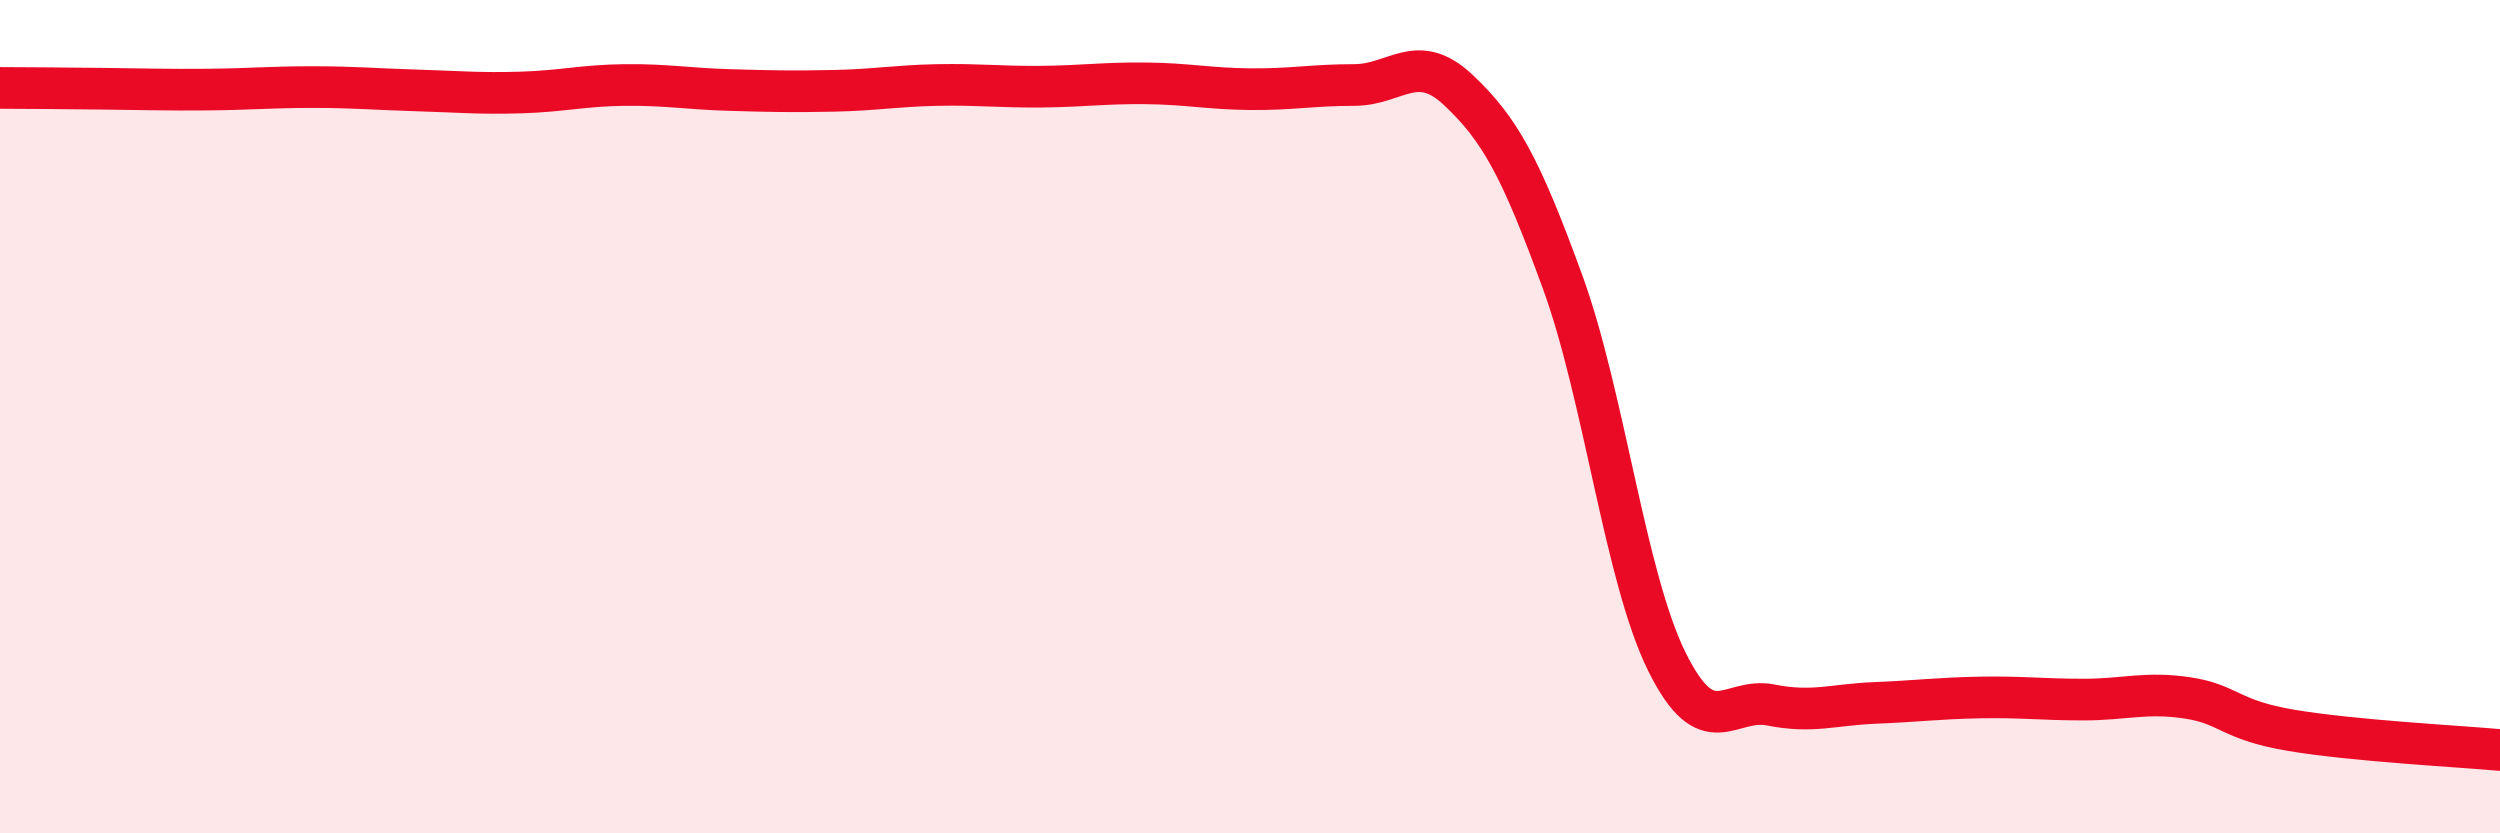 
    <svg width="60" height="20" viewBox="0 0 60 20" xmlns="http://www.w3.org/2000/svg">
      <path
        d="M 0,2.11 C 0.5,2.11 1.5,2.12 2.5,2.13 C 3.5,2.14 4,2.16 5,2.15 C 6,2.14 6.5,2.09 7.5,2.09 C 8.5,2.09 9,2.14 10,2.17 C 11,2.2 11.5,2.25 12.5,2.22 C 13.5,2.19 14,2.05 15,2.04 C 16,2.03 16.5,2.13 17.5,2.16 C 18.5,2.19 19,2.2 20,2.18 C 21,2.16 21.5,2.06 22.5,2.04 C 23.5,2.02 24,2.09 25,2.08 C 26,2.07 26.5,1.99 27.5,2 C 28.5,2.01 29,2.13 30,2.14 C 31,2.15 31.5,2.04 32.5,2.04 C 33.5,2.04 34,1.22 35,2.16 C 36,3.1 36.5,4.02 37.5,6.76 C 38.5,9.5 39,13.84 40,15.87 C 41,17.9 41.5,16.72 42.5,16.92 C 43.5,17.12 44,16.91 45,16.87 C 46,16.83 46.5,16.76 47.5,16.74 C 48.5,16.72 49,16.79 50,16.79 C 51,16.79 51.5,16.6 52.5,16.75 C 53.5,16.9 53.5,17.28 55,17.53 C 56.5,17.78 59,17.91 60,18L60 20L0 20Z"
        fill="#EB0A25"
        opacity="0.1"
        stroke-linecap="round"
        stroke-linejoin="round"
      />
      <path
        d="M 0,2.11 C 0.5,2.11 1.5,2.12 2.5,2.13 C 3.5,2.14 4,2.16 5,2.15 C 6,2.14 6.5,2.09 7.5,2.09 C 8.5,2.09 9,2.14 10,2.17 C 11,2.2 11.5,2.25 12.5,2.22 C 13.5,2.19 14,2.05 15,2.04 C 16,2.03 16.5,2.13 17.5,2.16 C 18.5,2.19 19,2.2 20,2.18 C 21,2.16 21.5,2.06 22.5,2.04 C 23.5,2.02 24,2.09 25,2.08 C 26,2.07 26.5,1.99 27.5,2 C 28.5,2.01 29,2.13 30,2.14 C 31,2.15 31.5,2.04 32.5,2.04 C 33.5,2.04 34,1.22 35,2.16 C 36,3.1 36.5,4.02 37.5,6.76 C 38.5,9.5 39,13.84 40,15.87 C 41,17.9 41.5,16.72 42.5,16.92 C 43.5,17.12 44,16.91 45,16.87 C 46,16.83 46.5,16.76 47.5,16.74 C 48.5,16.72 49,16.79 50,16.79 C 51,16.79 51.5,16.6 52.5,16.75 C 53.5,16.9 53.5,17.28 55,17.53 C 56.5,17.78 59,17.91 60,18"
        stroke="#EB0A25"
        stroke-width="1"
        fill="none"
        stroke-linecap="round"
        stroke-linejoin="round"
      />
    </svg>
  